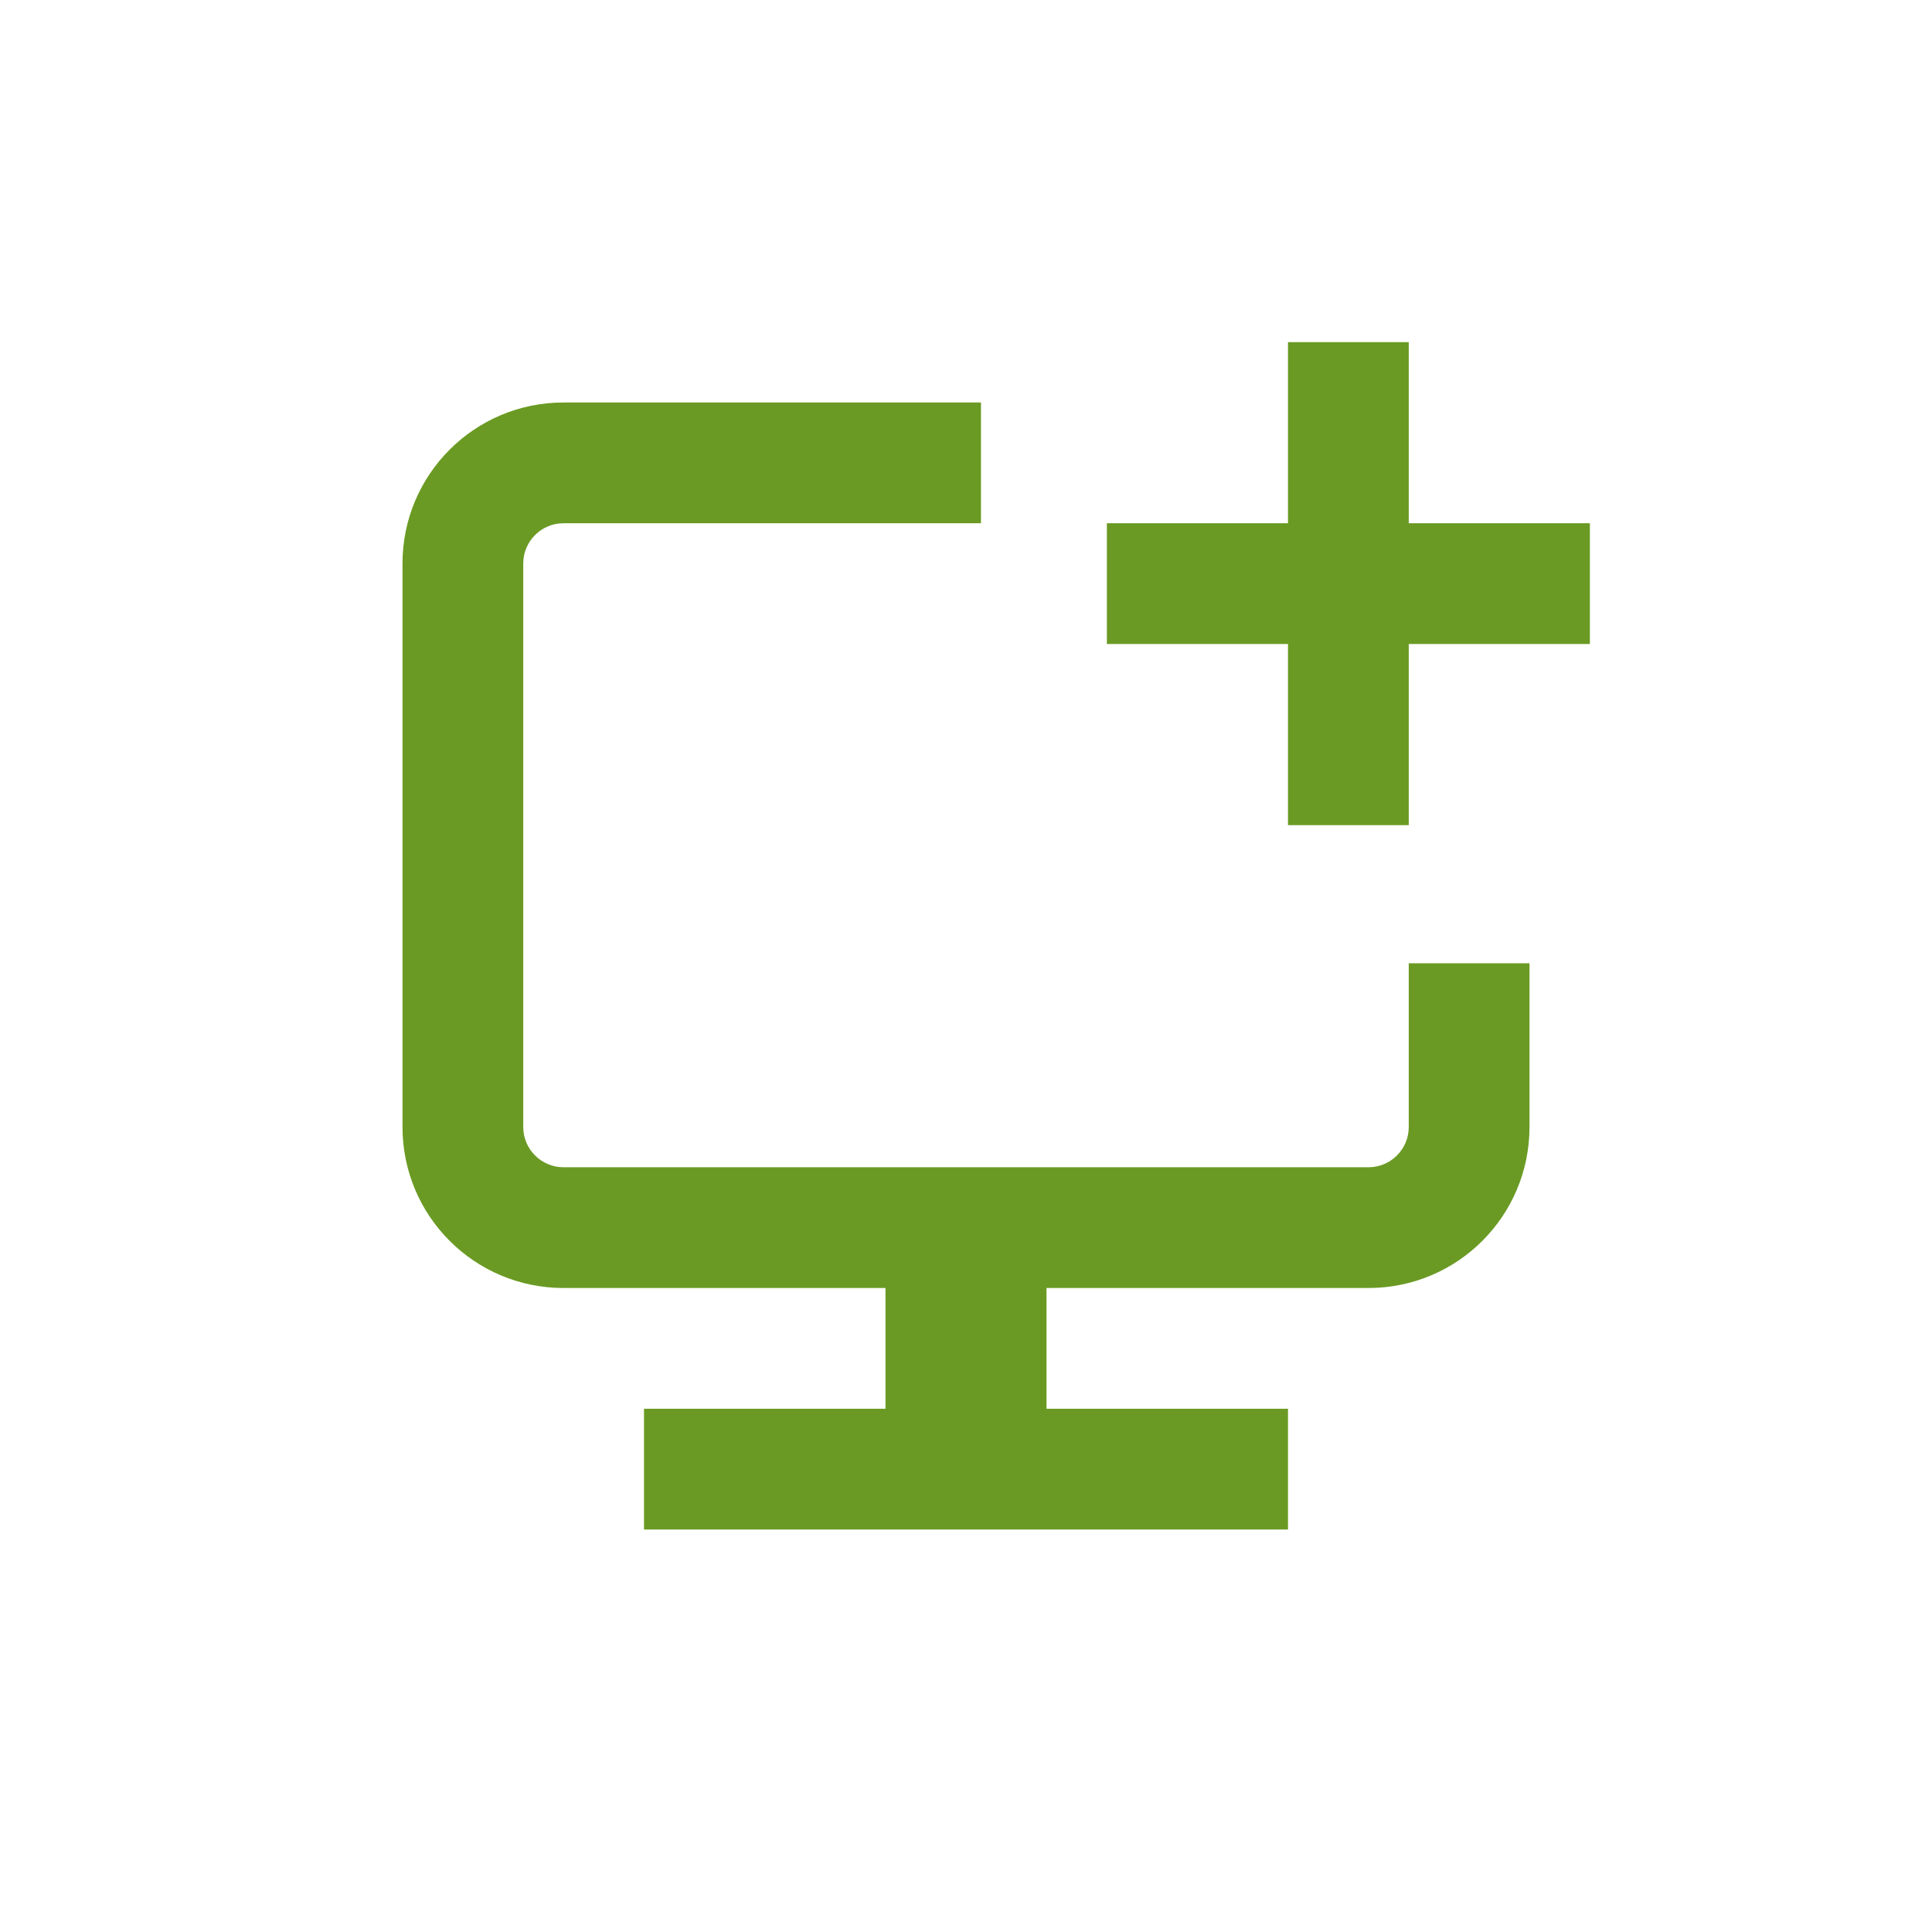 <svg width="24" height="24" viewBox="0 0 24 24" fill="none" xmlns="http://www.w3.org/2000/svg">
<path fill-rule="evenodd" clip-rule="evenodd" d="M17.5 4.25V5V6.5H19H19.75V8H19H17.5V9.5V10.25H16V9.5V8H14.5H13.75V6.5H14.5H16V5V4.25H17.5ZM5 7C5 5.895 5.895 5 7 5H12.186V6.5H7C6.724 6.5 6.5 6.724 6.5 7V14C6.5 14.276 6.724 14.5 7 14.5H17C17.276 14.5 17.5 14.276 17.5 14V11.966H19V14C19 15.105 18.105 16 17 16H13V17.5H16V19H13H11H8V17.5H11V16H7C5.895 16 5 15.105 5 14V7Z" fill="#6A9A23"/>
</svg>
